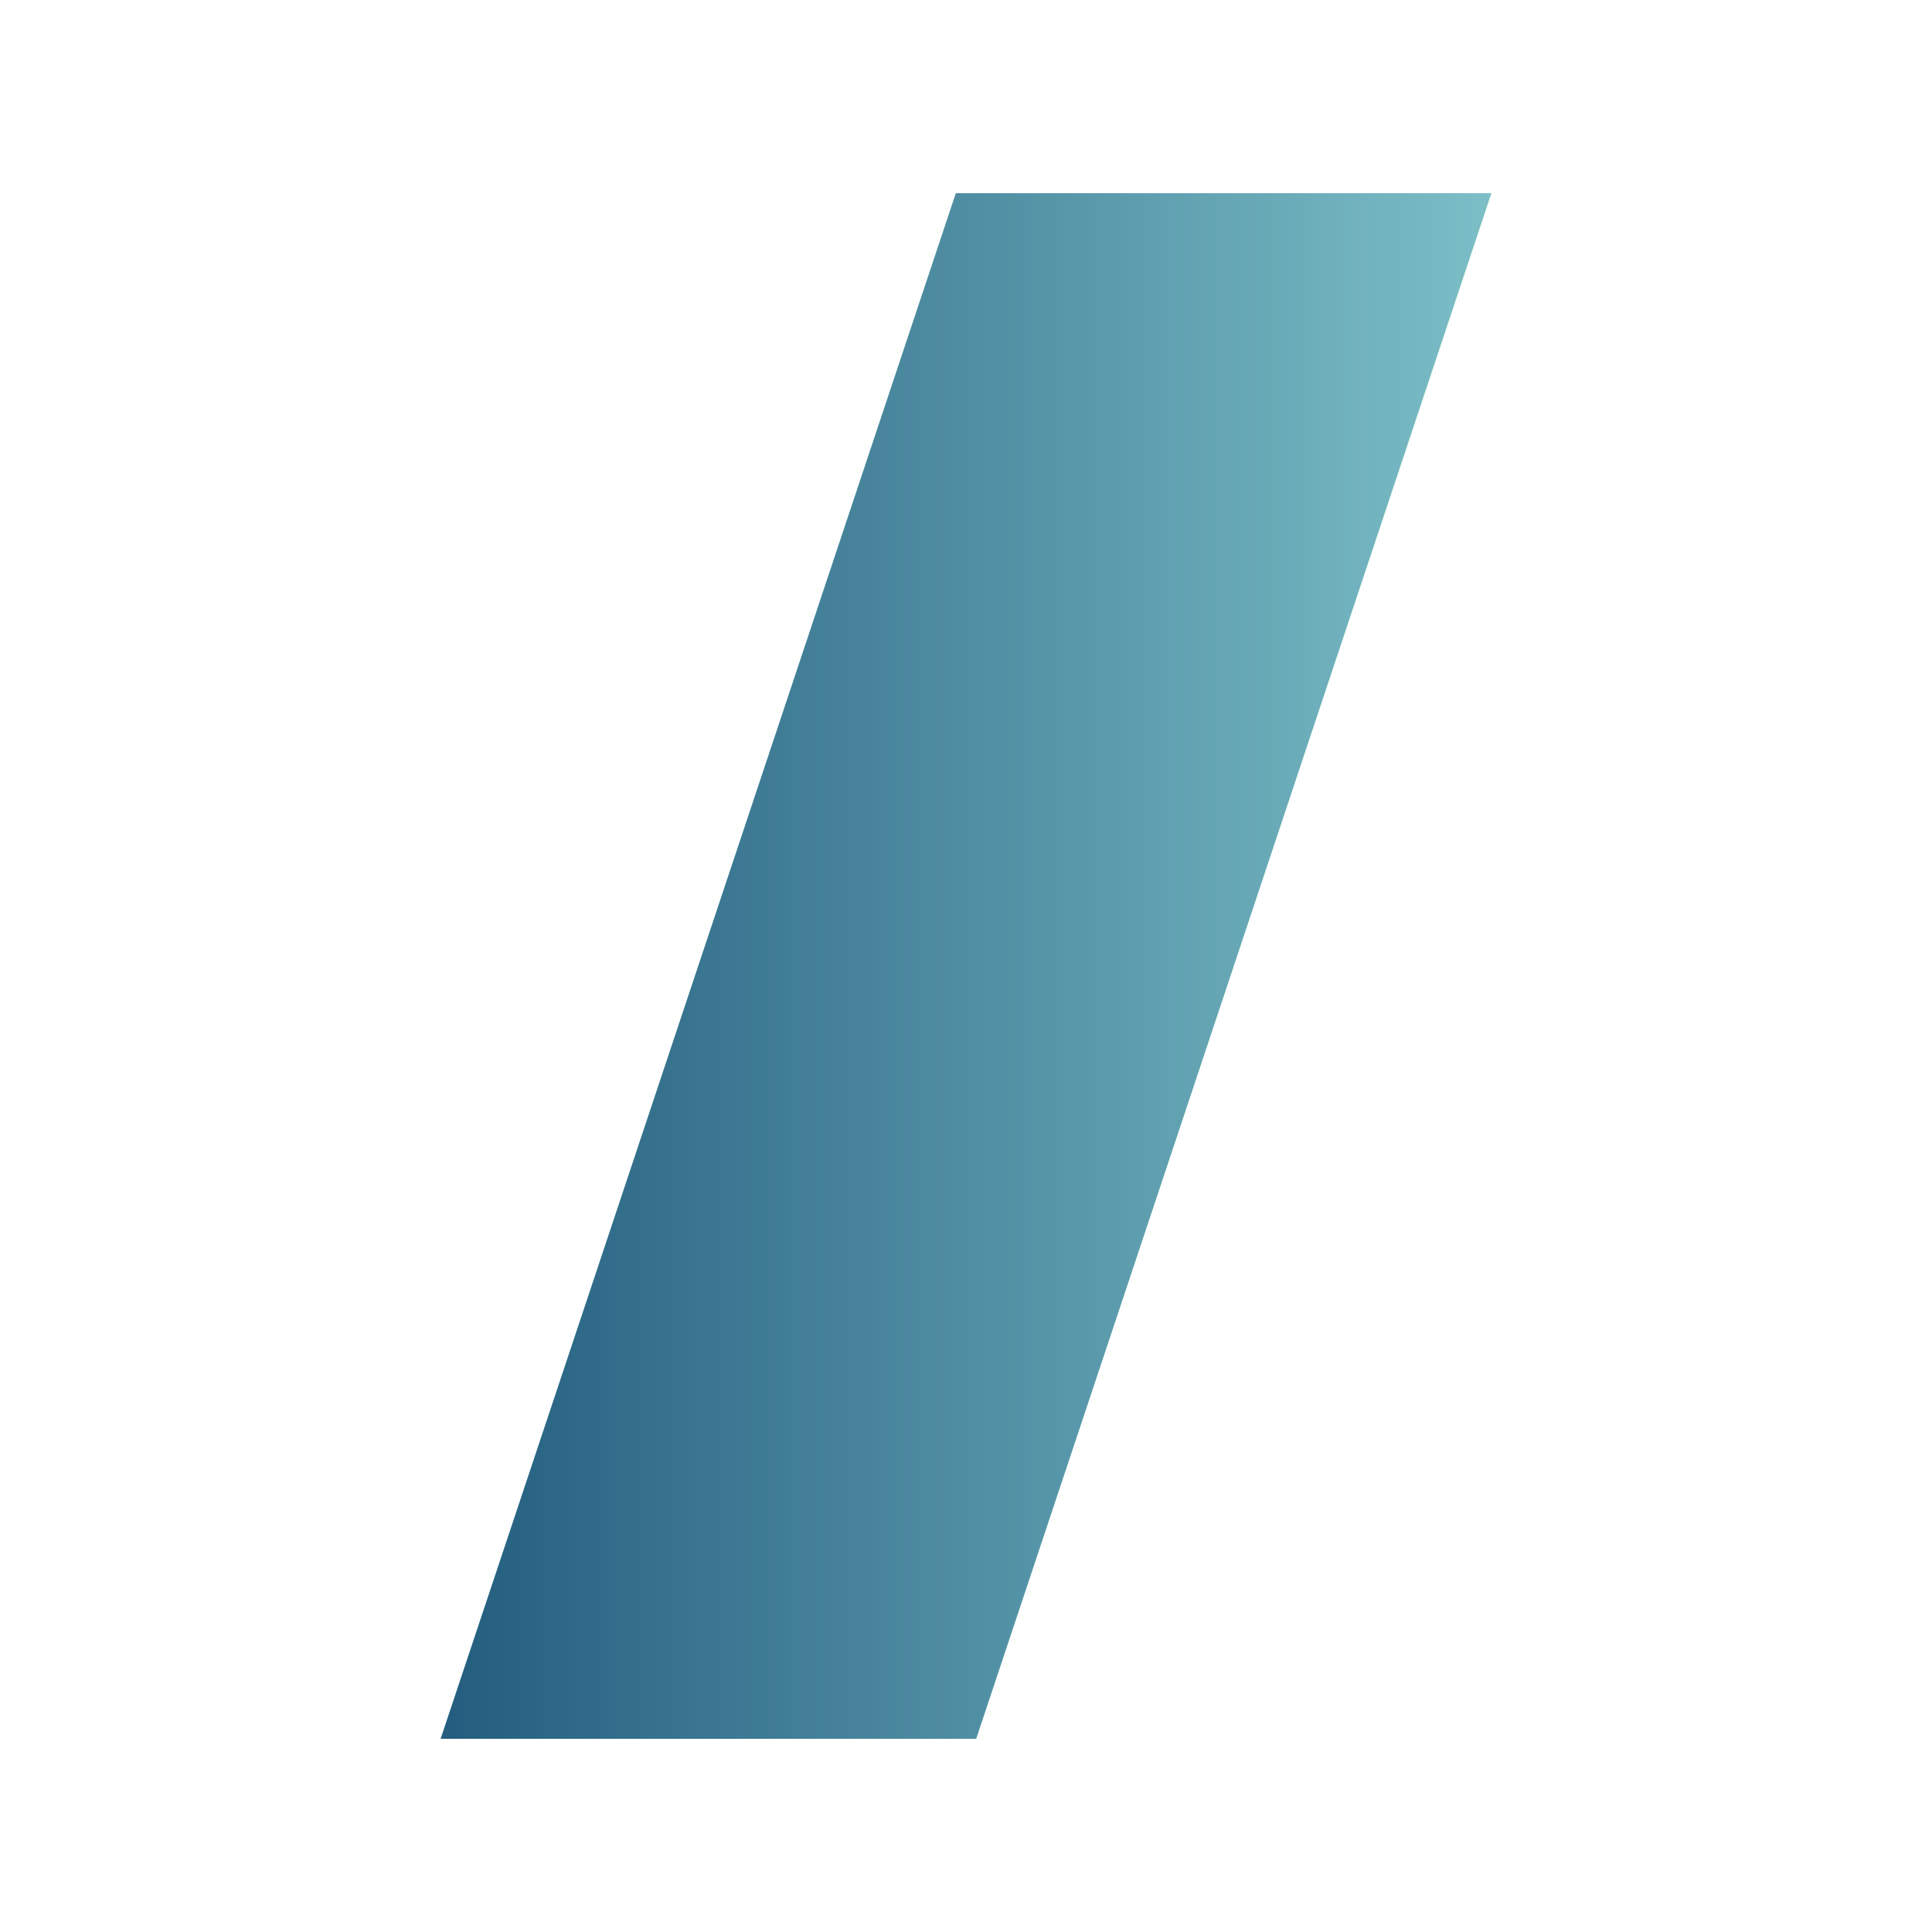 <svg xmlns="http://www.w3.org/2000/svg" xmlns:xlink="http://www.w3.org/1999/xlink" viewBox="0 0 375 375" preserveAspectRatio="xMidYMid meet" version="1.2"><defs><clipPath id="6636ee14db"><path d="M 85.523 37.5 L 289.477 37.5 L 289.477 337.496 L 85.523 337.496 Z M 85.523 37.5 "/></clipPath><clipPath id="8768f7e069"><path d="M 185.523 37.5 L 289.477 37.5 L 189.477 337.5 L 85.523 337.5 Z M 185.523 37.5 "/></clipPath><linearGradient x1="0" gradientTransform="matrix(0.797,0,0,0.797,85.522,37.498)" y1="188.276" x2="256" gradientUnits="userSpaceOnUse" y2="188.276" id="cd87cb3155"><stop style="stop-color:#245d7f;stop-opacity:1;" offset="0"/><stop style="stop-color:#245d7f;stop-opacity:1;" offset="0.008"/><stop style="stop-color:#255e80;stop-opacity:1;" offset="0.016"/><stop style="stop-color:#265f80;stop-opacity:1;" offset="0.023"/><stop style="stop-color:#266081;stop-opacity:1;" offset="0.031"/><stop style="stop-color:#276182;stop-opacity:1;" offset="0.039"/><stop style="stop-color:#286182;stop-opacity:1;" offset="0.047"/><stop style="stop-color:#286283;stop-opacity:1;" offset="0.055"/><stop style="stop-color:#296383;stop-opacity:1;" offset="0.062"/><stop style="stop-color:#2a6484;stop-opacity:1;" offset="0.07"/><stop style="stop-color:#2a6484;stop-opacity:1;" offset="0.078"/><stop style="stop-color:#2b6585;stop-opacity:1;" offset="0.086"/><stop style="stop-color:#2c6685;stop-opacity:1;" offset="0.094"/><stop style="stop-color:#2d6786;stop-opacity:1;" offset="0.102"/><stop style="stop-color:#2d6787;stop-opacity:1;" offset="0.109"/><stop style="stop-color:#2e6887;stop-opacity:1;" offset="0.117"/><stop style="stop-color:#2f6988;stop-opacity:1;" offset="0.125"/><stop style="stop-color:#2f6a88;stop-opacity:1;" offset="0.133"/><stop style="stop-color:#306a89;stop-opacity:1;" offset="0.141"/><stop style="stop-color:#316b89;stop-opacity:1;" offset="0.148"/><stop style="stop-color:#316c8a;stop-opacity:1;" offset="0.156"/><stop style="stop-color:#326d8b;stop-opacity:1;" offset="0.164"/><stop style="stop-color:#336e8b;stop-opacity:1;" offset="0.172"/><stop style="stop-color:#336e8c;stop-opacity:1;" offset="0.18"/><stop style="stop-color:#346f8c;stop-opacity:1;" offset="0.188"/><stop style="stop-color:#35708d;stop-opacity:1;" offset="0.195"/><stop style="stop-color:#35718d;stop-opacity:1;" offset="0.203"/><stop style="stop-color:#36718e;stop-opacity:1;" offset="0.211"/><stop style="stop-color:#37728e;stop-opacity:1;" offset="0.219"/><stop style="stop-color:#38738f;stop-opacity:1;" offset="0.227"/><stop style="stop-color:#387490;stop-opacity:1;" offset="0.234"/><stop style="stop-color:#397490;stop-opacity:1;" offset="0.242"/><stop style="stop-color:#3a7591;stop-opacity:1;" offset="0.25"/><stop style="stop-color:#3a7691;stop-opacity:1;" offset="0.258"/><stop style="stop-color:#3b7792;stop-opacity:1;" offset="0.266"/><stop style="stop-color:#3c7792;stop-opacity:1;" offset="0.273"/><stop style="stop-color:#3c7893;stop-opacity:1;" offset="0.281"/><stop style="stop-color:#3d7993;stop-opacity:1;" offset="0.289"/><stop style="stop-color:#3e7a94;stop-opacity:1;" offset="0.297"/><stop style="stop-color:#3e7b95;stop-opacity:1;" offset="0.305"/><stop style="stop-color:#3f7b95;stop-opacity:1;" offset="0.312"/><stop style="stop-color:#407c96;stop-opacity:1;" offset="0.32"/><stop style="stop-color:#407d96;stop-opacity:1;" offset="0.328"/><stop style="stop-color:#417e97;stop-opacity:1;" offset="0.336"/><stop style="stop-color:#427e97;stop-opacity:1;" offset="0.344"/><stop style="stop-color:#437f98;stop-opacity:1;" offset="0.352"/><stop style="stop-color:#438099;stop-opacity:1;" offset="0.359"/><stop style="stop-color:#448199;stop-opacity:1;" offset="0.367"/><stop style="stop-color:#45819a;stop-opacity:1;" offset="0.375"/><stop style="stop-color:#45829a;stop-opacity:1;" offset="0.383"/><stop style="stop-color:#46839b;stop-opacity:1;" offset="0.391"/><stop style="stop-color:#47849b;stop-opacity:1;" offset="0.398"/><stop style="stop-color:#47849c;stop-opacity:1;" offset="0.406"/><stop style="stop-color:#48859c;stop-opacity:1;" offset="0.414"/><stop style="stop-color:#49869d;stop-opacity:1;" offset="0.422"/><stop style="stop-color:#49879e;stop-opacity:1;" offset="0.43"/><stop style="stop-color:#4a889e;stop-opacity:1;" offset="0.438"/><stop style="stop-color:#4b889f;stop-opacity:1;" offset="0.445"/><stop style="stop-color:#4b899f;stop-opacity:1;" offset="0.453"/><stop style="stop-color:#4c8aa0;stop-opacity:1;" offset="0.461"/><stop style="stop-color:#4d8ba0;stop-opacity:1;" offset="0.469"/><stop style="stop-color:#4e8ba1;stop-opacity:1;" offset="0.477"/><stop style="stop-color:#4e8ca2;stop-opacity:1;" offset="0.484"/><stop style="stop-color:#4f8da2;stop-opacity:1;" offset="0.492"/><stop style="stop-color:#508ea3;stop-opacity:1;" offset="0.5"/><stop style="stop-color:#508ea3;stop-opacity:1;" offset="0.508"/><stop style="stop-color:#518fa4;stop-opacity:1;" offset="0.516"/><stop style="stop-color:#5290a4;stop-opacity:1;" offset="0.523"/><stop style="stop-color:#5291a5;stop-opacity:1;" offset="0.531"/><stop style="stop-color:#5391a5;stop-opacity:1;" offset="0.539"/><stop style="stop-color:#5492a6;stop-opacity:1;" offset="0.547"/><stop style="stop-color:#5493a7;stop-opacity:1;" offset="0.555"/><stop style="stop-color:#5594a7;stop-opacity:1;" offset="0.562"/><stop style="stop-color:#5695a8;stop-opacity:1;" offset="0.57"/><stop style="stop-color:#5695a8;stop-opacity:1;" offset="0.578"/><stop style="stop-color:#5796a9;stop-opacity:1;" offset="0.586"/><stop style="stop-color:#5897a9;stop-opacity:1;" offset="0.594"/><stop style="stop-color:#5998aa;stop-opacity:1;" offset="0.602"/><stop style="stop-color:#5998ab;stop-opacity:1;" offset="0.609"/><stop style="stop-color:#5a99ab;stop-opacity:1;" offset="0.617"/><stop style="stop-color:#5b9aac;stop-opacity:1;" offset="0.625"/><stop style="stop-color:#5b9bac;stop-opacity:1;" offset="0.633"/><stop style="stop-color:#5c9bad;stop-opacity:1;" offset="0.641"/><stop style="stop-color:#5d9cad;stop-opacity:1;" offset="0.648"/><stop style="stop-color:#5d9dae;stop-opacity:1;" offset="0.656"/><stop style="stop-color:#5e9eae;stop-opacity:1;" offset="0.664"/><stop style="stop-color:#5f9eaf;stop-opacity:1;" offset="0.672"/><stop style="stop-color:#5f9fb0;stop-opacity:1;" offset="0.68"/><stop style="stop-color:#60a0b0;stop-opacity:1;" offset="0.688"/><stop style="stop-color:#61a1b1;stop-opacity:1;" offset="0.695"/><stop style="stop-color:#61a2b1;stop-opacity:1;" offset="0.703"/><stop style="stop-color:#62a2b2;stop-opacity:1;" offset="0.711"/><stop style="stop-color:#63a3b2;stop-opacity:1;" offset="0.719"/><stop style="stop-color:#64a4b3;stop-opacity:1;" offset="0.727"/><stop style="stop-color:#64a5b4;stop-opacity:1;" offset="0.734"/><stop style="stop-color:#65a5b4;stop-opacity:1;" offset="0.742"/><stop style="stop-color:#66a6b5;stop-opacity:1;" offset="0.75"/><stop style="stop-color:#66a7b5;stop-opacity:1;" offset="0.758"/><stop style="stop-color:#67a8b6;stop-opacity:1;" offset="0.766"/><stop style="stop-color:#68a8b6;stop-opacity:1;" offset="0.773"/><stop style="stop-color:#68a9b7;stop-opacity:1;" offset="0.781"/><stop style="stop-color:#69aab7;stop-opacity:1;" offset="0.789"/><stop style="stop-color:#6aabb8;stop-opacity:1;" offset="0.797"/><stop style="stop-color:#6aabb9;stop-opacity:1;" offset="0.805"/><stop style="stop-color:#6bacb9;stop-opacity:1;" offset="0.812"/><stop style="stop-color:#6cadba;stop-opacity:1;" offset="0.82"/><stop style="stop-color:#6caeba;stop-opacity:1;" offset="0.828"/><stop style="stop-color:#6dafbb;stop-opacity:1;" offset="0.836"/><stop style="stop-color:#6eafbb;stop-opacity:1;" offset="0.844"/><stop style="stop-color:#6fb0bc;stop-opacity:1;" offset="0.852"/><stop style="stop-color:#6fb1bd;stop-opacity:1;" offset="0.859"/><stop style="stop-color:#70b2bd;stop-opacity:1;" offset="0.867"/><stop style="stop-color:#71b2be;stop-opacity:1;" offset="0.875"/><stop style="stop-color:#71b3be;stop-opacity:1;" offset="0.883"/><stop style="stop-color:#72b4bf;stop-opacity:1;" offset="0.891"/><stop style="stop-color:#73b5bf;stop-opacity:1;" offset="0.898"/><stop style="stop-color:#73b5c0;stop-opacity:1;" offset="0.906"/><stop style="stop-color:#74b6c0;stop-opacity:1;" offset="0.914"/><stop style="stop-color:#75b7c1;stop-opacity:1;" offset="0.922"/><stop style="stop-color:#75b8c2;stop-opacity:1;" offset="0.93"/><stop style="stop-color:#76b8c2;stop-opacity:1;" offset="0.938"/><stop style="stop-color:#77b9c3;stop-opacity:1;" offset="0.945"/><stop style="stop-color:#77bac3;stop-opacity:1;" offset="0.953"/><stop style="stop-color:#78bbc4;stop-opacity:1;" offset="0.961"/><stop style="stop-color:#79bcc4;stop-opacity:1;" offset="0.969"/><stop style="stop-color:#7abcc5;stop-opacity:1;" offset="0.977"/><stop style="stop-color:#7abdc5;stop-opacity:1;" offset="0.984"/><stop style="stop-color:#7bbec6;stop-opacity:1;" offset="0.992"/><stop style="stop-color:#7cbfc7;stop-opacity:1;" offset="1"/></linearGradient></defs><g id="df309d45e8"><g clip-rule="nonzero" clip-path="url(#6636ee14db)"><g clip-rule="nonzero" clip-path="url(#8768f7e069)"><path style=" stroke:none;fill-rule:nonzero;fill:url(#cd87cb3155);" d="M 85.523 37.5 L 85.523 337.496 L 289.477 337.496 L 289.477 37.5 Z M 85.523 37.5 "/></g></g></g></svg>